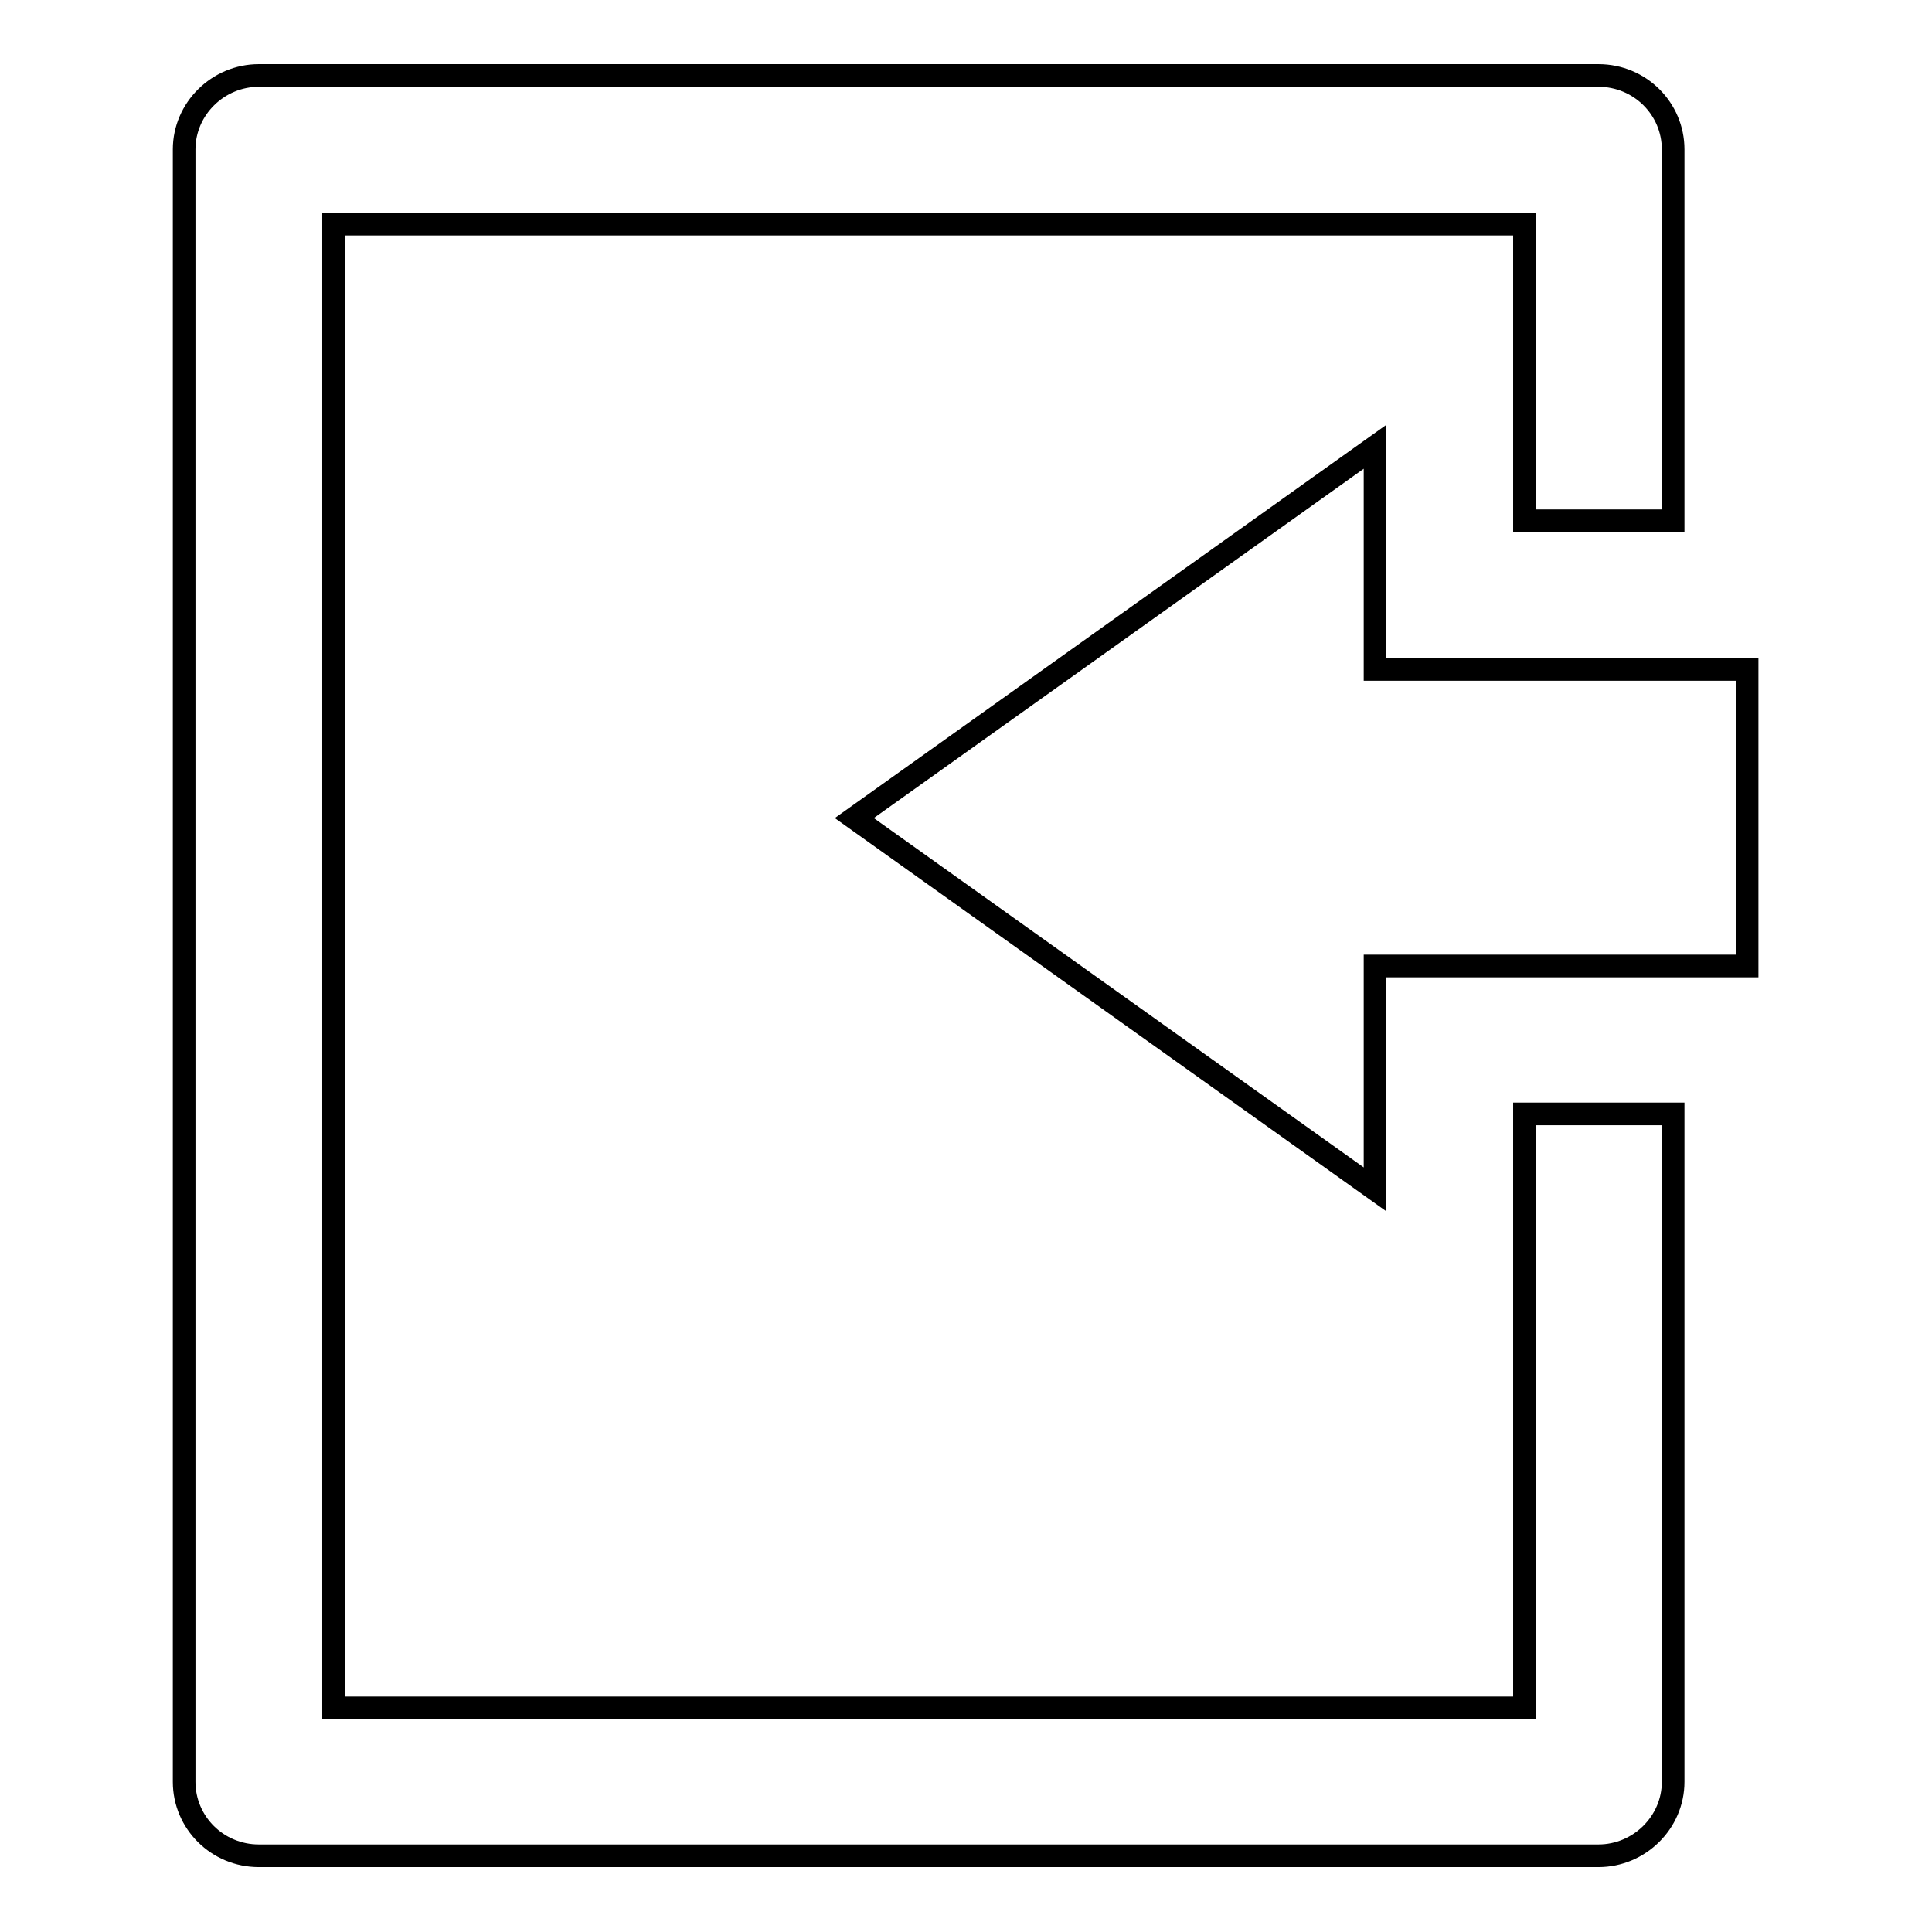 <?xml version="1.0" encoding="utf-8"?>
<!-- Svg Vector Icons : http://www.onlinewebfonts.com/icon -->
<!DOCTYPE svg PUBLIC "-//W3C//DTD SVG 1.1//EN" "http://www.w3.org/Graphics/SVG/1.1/DTD/svg11.dtd">
<svg version="1.1" xmlns="http://www.w3.org/2000/svg" xmlns:xlink="http://www.w3.org/1999/xlink" x="0px" y="0px" viewBox="0 0 256 256" enable-background="new 0 0 256 256" xml:space="preserve">
<g><g><path stroke-width="3" fill-opacity="0" stroke="#000000"  d="M202,226.3H44.2V29.7H202V69h19.7V19.8c0-5.4-4.4-9.8-9.9-9.8H34.3c-5.4,0-9.9,4.4-9.9,9.8v216.3c0,5.4,4.4,9.8,9.9,9.8h177.5c5.4,0,9.9-4.4,9.9-9.8v-88.5h-19.7L202,226.3L202,226.3z M182.2,88.7V59.2l-69,49.2l69,49.2V128h49.3V88.7H182.2z"/></g></g>
</svg>